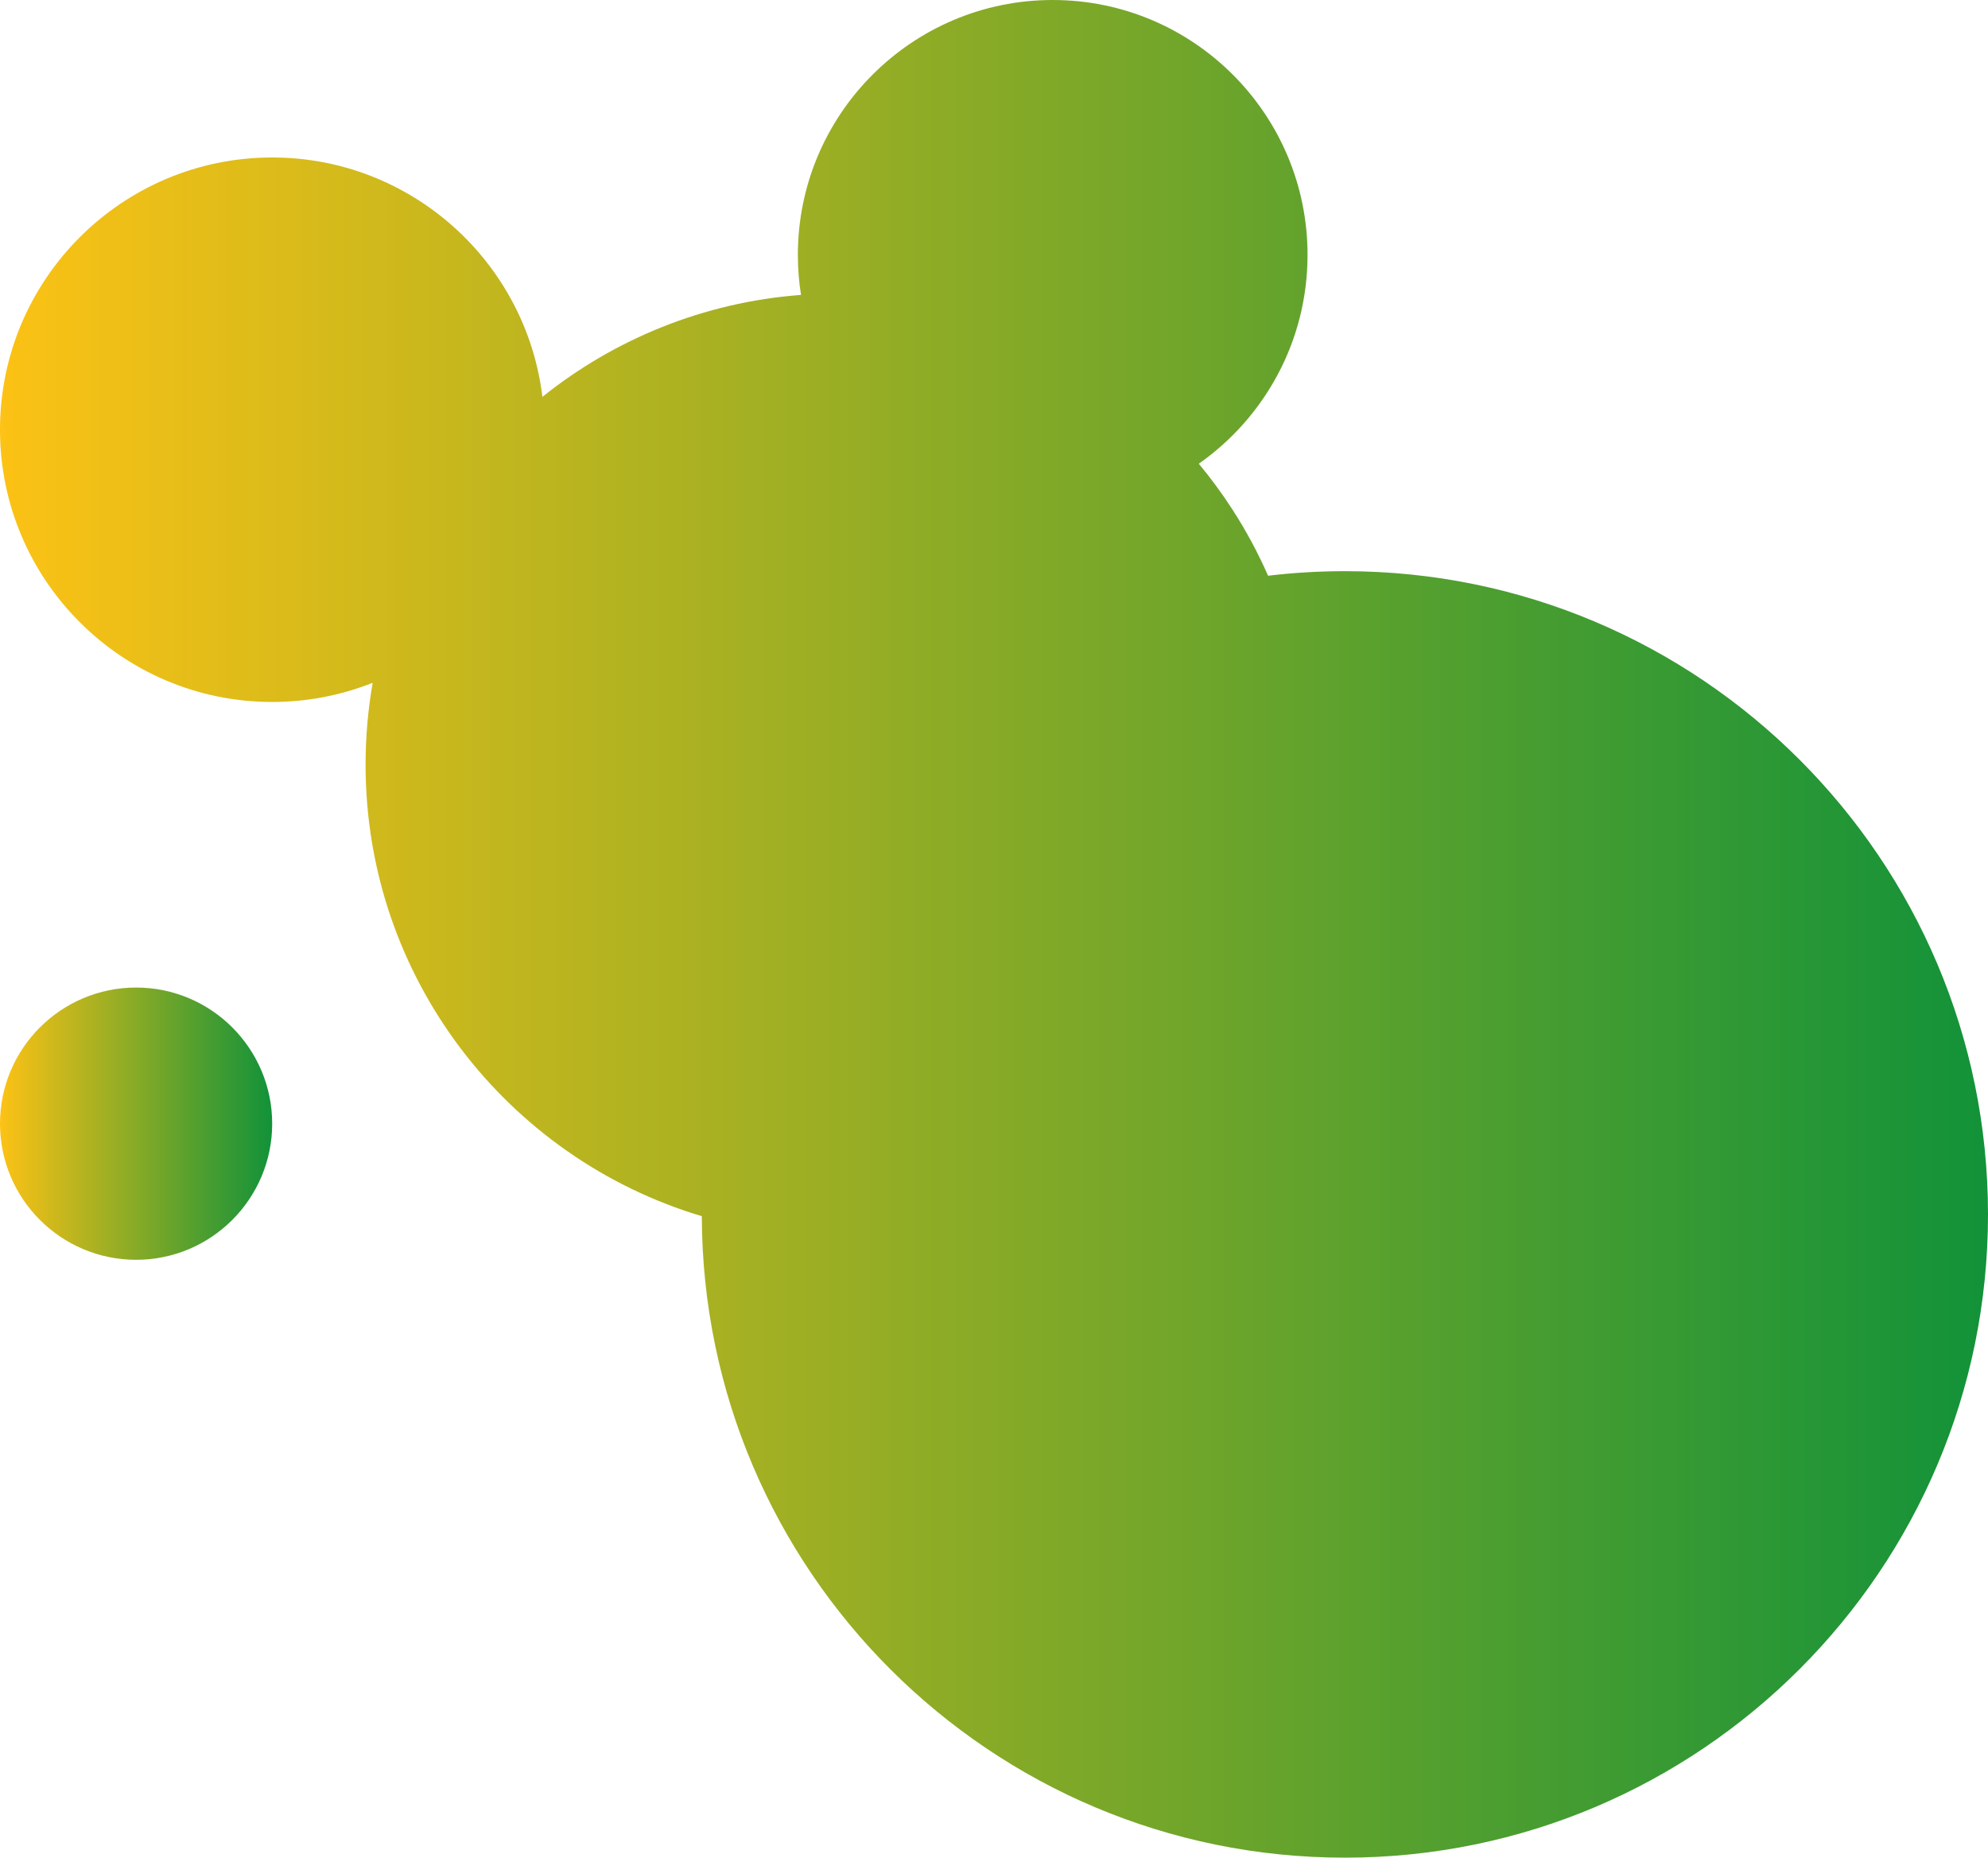 <svg height="696" overflow="visible" viewBox="0 0 745 696" width="745" xmlns="http://www.w3.org/2000/svg"><g><defs><path id="path-168058231468939909" d="M102,59c52.13,0 95.179,39.192 101.264,89.693c26.965,-21.605 60.396,-35.465 96.909,-38.196c-0.772,-4.886 -1.173,-9.895 -1.173,-14.997c0,-52.708 42.792,-95.5 95.5,-95.5c52.708,0 95.5,42.792 95.5,95.5c0,32.348 -16.118,60.961 -40.754,78.24c4.561,5.483 8.796,11.247 12.676,17.26c5.053,7.832 9.503,16.089 13.284,24.706c9.442,-1.126 19.05,-1.706 28.793,-1.706c133.012,0 241,107.988 241,241c0,133.012 -107.988,241 -241,241c-132.792,0 -240.644,-107.633 -240.999,-240.342c-72.838,-21.742 -126.001,-89.291 -126.001,-169.158c0,-10.467 0.913,-20.722 2.664,-30.69c-11.655,4.639 -24.364,7.19 -37.664,7.19c-56.295,0 -102,-45.705 -102,-102c0,-56.295 45.705,-102 102,-102z" vector-effect="non-scaling-stroke"/><linearGradient id="gradient-168058231487141441" x1="0%" y1="50%" x2="100%" y2="50%" vector-effect="non-scaling-stroke"><stop offset="0%" stop-color="rgb(253,194,21)" stop-opacity="1" vector-effect="non-scaling-stroke"/><stop offset="100%" stop-color="rgb(17,146,57)" stop-opacity="1" vector-effect="non-scaling-stroke"/></linearGradient></defs><path d="M102,59c52.13,0 95.179,39.192 101.264,89.693c26.965,-21.605 60.396,-35.465 96.909,-38.196c-0.772,-4.886 -1.173,-9.895 -1.173,-14.997c0,-52.708 42.792,-95.5 95.5,-95.5c52.708,0 95.5,42.792 95.5,95.5c0,32.348 -16.118,60.961 -40.754,78.24c4.561,5.483 8.796,11.247 12.676,17.26c5.053,7.832 9.503,16.089 13.284,24.706c9.442,-1.126 19.05,-1.706 28.793,-1.706c133.012,0 241,107.988 241,241c0,133.012 -107.988,241 -241,241c-132.792,0 -240.644,-107.633 -240.999,-240.342c-72.838,-21.742 -126.001,-89.291 -126.001,-169.158c0,-10.467 0.913,-20.722 2.664,-30.69c-11.655,4.639 -24.364,7.19 -37.664,7.19c-56.295,0 -102,-45.705 -102,-102c0,-56.295 45.705,-102 102,-102z" style="stroke: rgb(140, 140, 140); stroke-width: 0; stroke-linecap: butt; stroke-linejoin: miter; fill: url(&quot;#gradient-168058231487141441&quot;);" transform="translate(0, -0) rotate(0)" vector-effect="non-scaling-stroke"/></g><g><defs><path id="path-168058231468839907" d="M51 0 C79.148 0 102 22.852 102 51 C102 79.148 79.148 102 51 102 C22.852 102 0 79.148 0 51 C0 22.852 22.852 0 51 0 Z" vector-effect="non-scaling-stroke"/><linearGradient id="gradient-168058231487141443" x1="0%" y1="50%" x2="100%" y2="50%" vector-effect="non-scaling-stroke"><stop offset="0%" stop-color="rgb(253,194,21)" stop-opacity="1" vector-effect="non-scaling-stroke"/><stop offset="100%" stop-color="rgb(17,146,57)" stop-opacity="1" vector-effect="non-scaling-stroke"/></linearGradient></defs> <path d="M51 370 C79.148 370 102 392.852 102 421 C102 449.148 79.148 472 51 472 C22.852 472 0 449.148 0 421 C0 392.852 22.852 370 51 370 Z" style="stroke: rgb(140, 140, 140); stroke-width: 0; stroke-linecap: butt; stroke-linejoin: miter; fill: url(&quot;#gradient-168058231487141443&quot;);" vector-effect="non-scaling-stroke"/></g></svg>